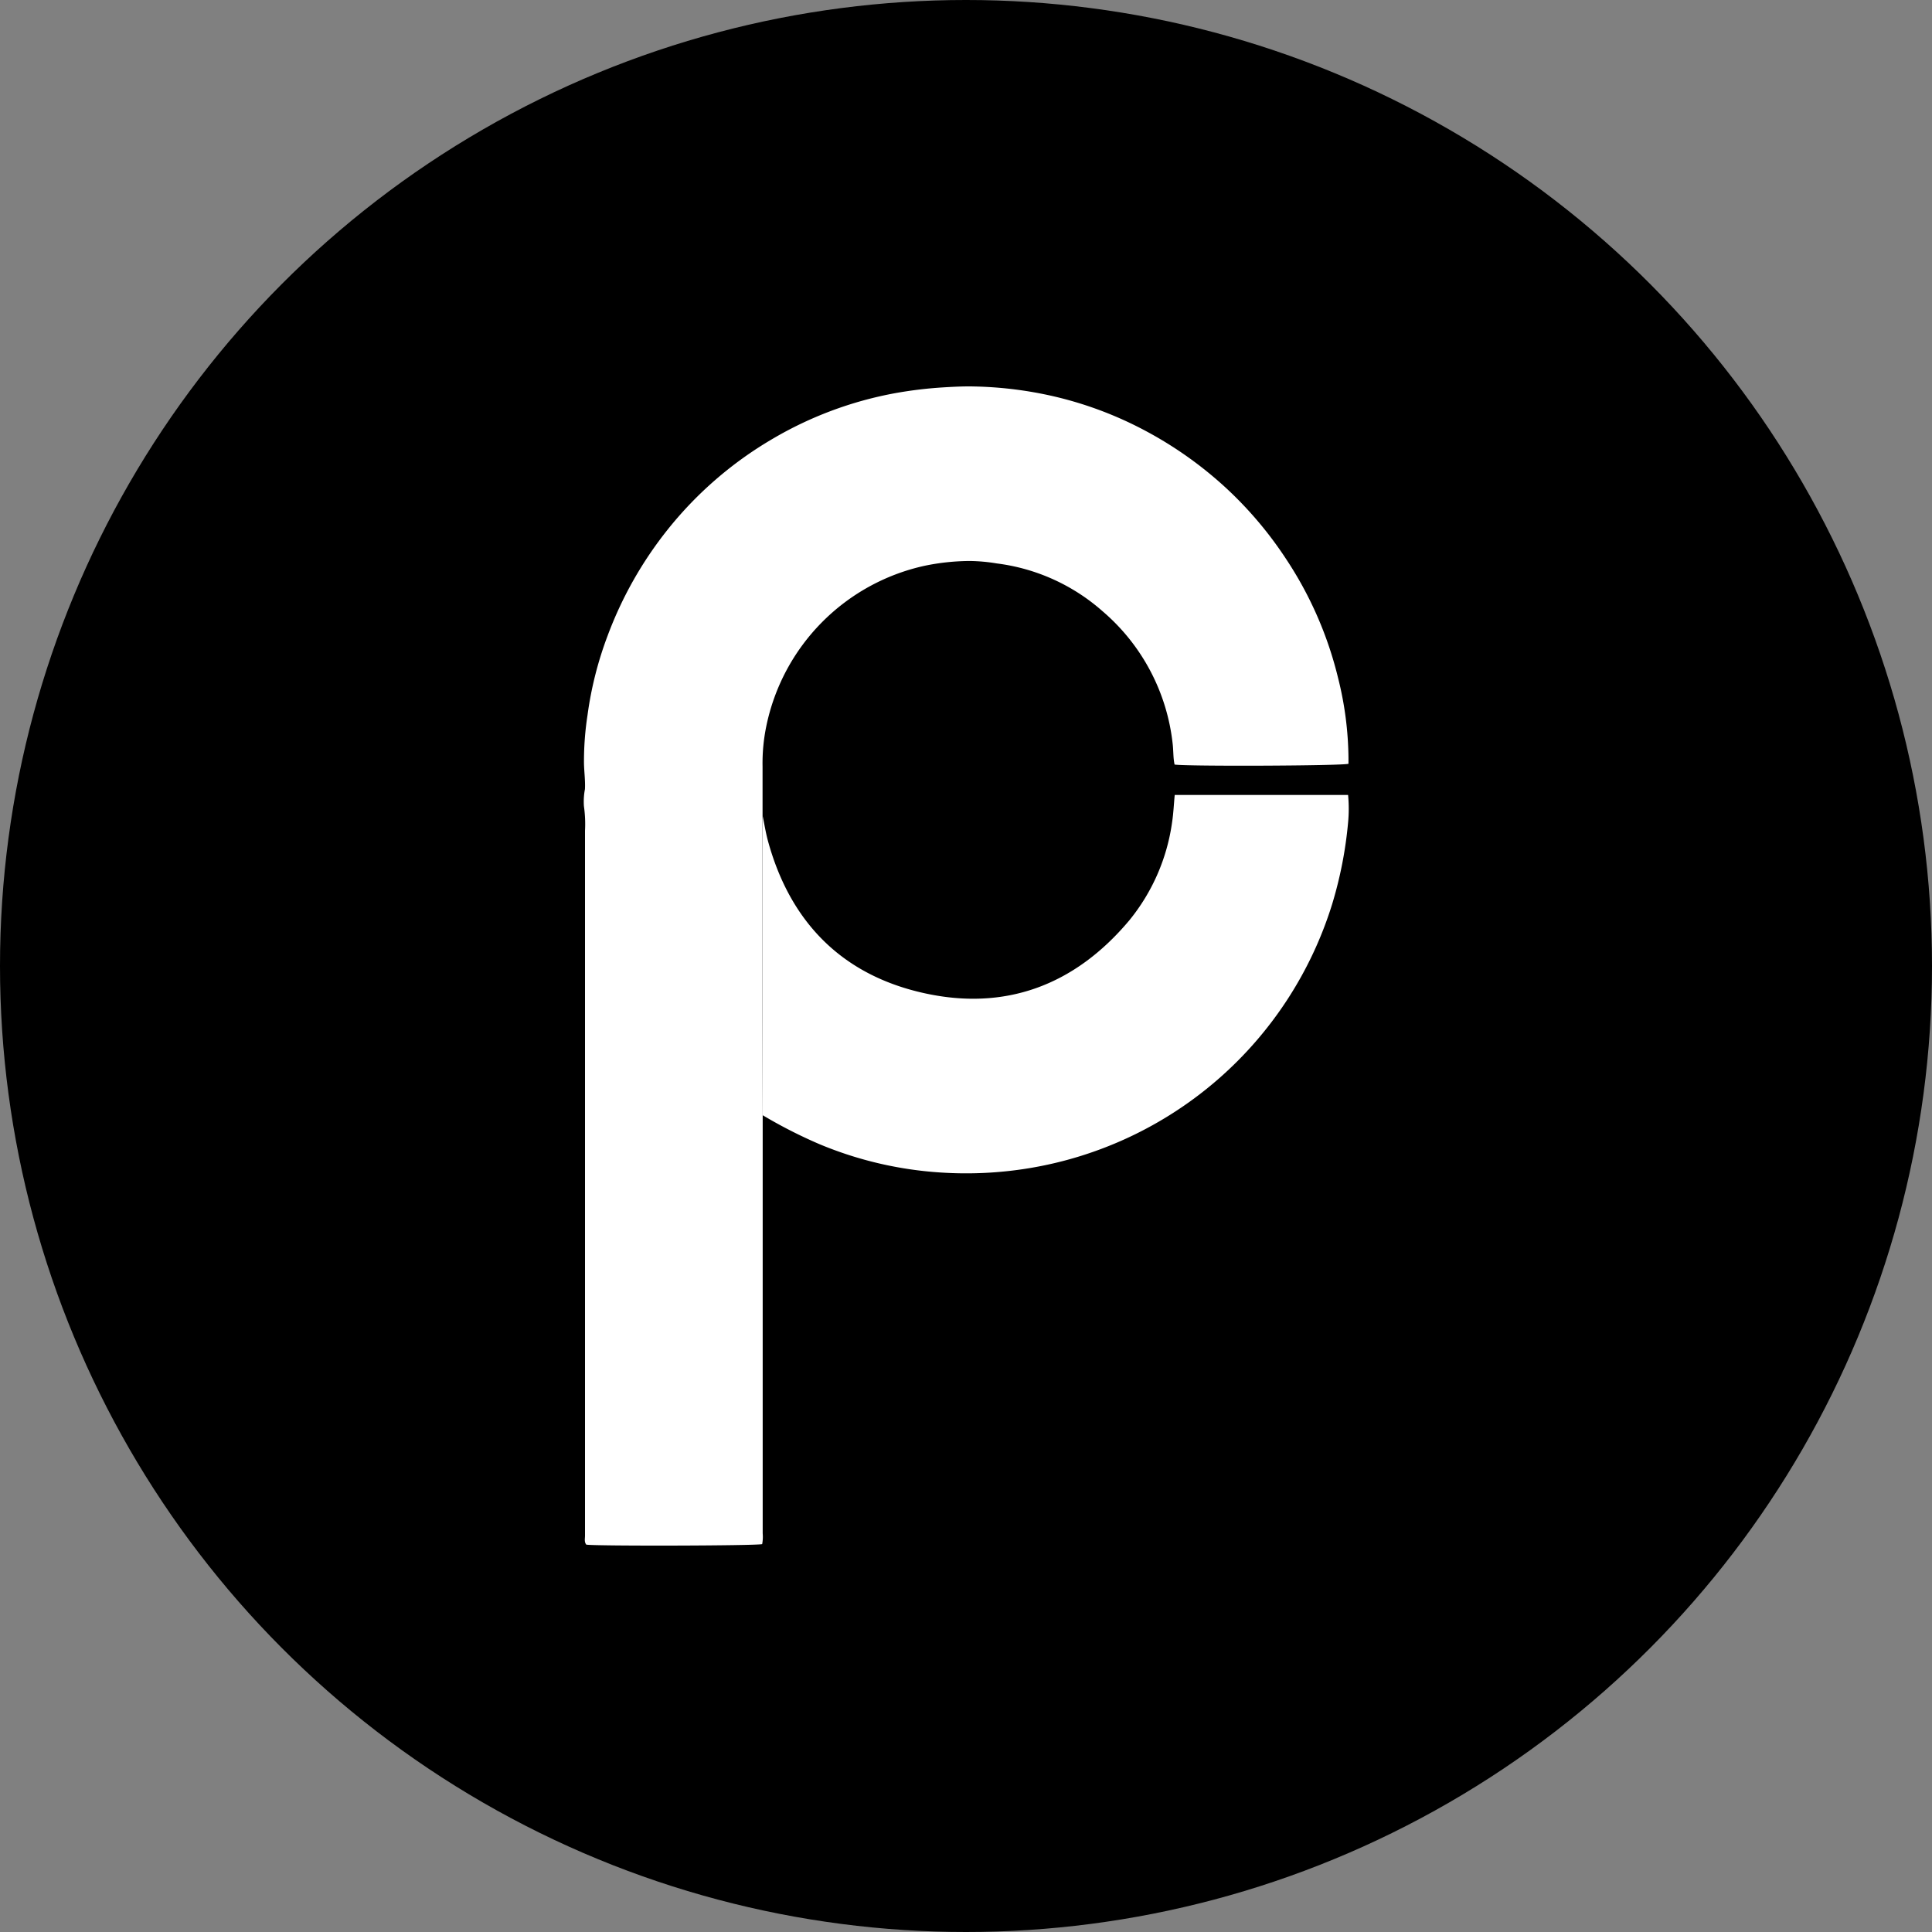 <?xml version='1.0' encoding='utf-8'?>
<svg xmlns="http://www.w3.org/2000/svg" id="Layer_1" data-name="Layer 1" viewBox="0 0 300 300" width="300" height="300"><rect x="0" y="0" width="300" height="300" fill="#808080" stroke="none"/><defs><clipPath id="bz_circular_clip"><circle cx="150.0" cy="150.0" r="150.0" /></clipPath></defs><g clip-path="url(#bz_circular_clip)"><rect x="-1.5" y="-1.5" width="303" height="303" /><path d="M118.43,173.17c0,.62,0,1.24,0,1.86V238.1a6.17,6.17,0,0,1-.08,1.67c-1,.26-25.79.32-27.31.08-.34-.41-.2-.92-.2-1.39,0-2.51,0-5,0-7.55V129a19.66,19.66,0,0,0-.17-3.83,10.15,10.15,0,0,1,.16-2.63c.07-1.32-.12-2.64-.15-4a47.16,47.16,0,0,1,.55-7.5,55.91,55.91,0,0,1,3.1-12.27,59.88,59.88,0,0,1,9.34-16.53,58.83,58.83,0,0,1,16.22-14.05A58.17,58.17,0,0,1,139,61.05a64.49,64.49,0,0,1,7.34-.89c1.63-.1,3.26-.19,4.89-.15a60.48,60.48,0,0,1,11.53,1.34A58.06,58.06,0,0,1,178.06,67a60.27,60.27,0,0,1,12.26,8.72,59.43,59.43,0,0,1,9.33,11,58.17,58.17,0,0,1,8.13,18.57,52.53,52.53,0,0,1,1.61,12.41v.9c-1,.32-25.12.42-27,.12-.23-1-.17-2.15-.3-3.23A31.57,31.57,0,0,0,171.19,94.9a30.54,30.54,0,0,0-16.41-7.41,27.21,27.21,0,0,0-4.2-.38,35.27,35.27,0,0,0-7.08.76A32.12,32.12,0,0,0,119,112.72a28.42,28.42,0,0,0-.59,6.31c0,2.56,0,5.12,0,7.68q0,13.38,0,26.74Q118.41,163.31,118.43,173.17Z" fill="#fff" /><path d="M118.43,173.17q0-9.85,0-19.72,0-13.37,0-26.74c.26,1.25.46,2.51.78,3.73,3.39,12.57,11.35,20.82,24,23.71,12.83,2.94,23.68-1.14,32.15-11.24A30.77,30.77,0,0,0,182,127.69c.21-1.38.27-2.79.41-4.25h26.92a22.72,22.72,0,0,1,0,4.29,63.07,63.07,0,0,1-2.48,12.68,59.37,59.37,0,0,1-47.13,41,60.09,60.09,0,0,1-13.59.66,58.43,58.43,0,0,1-18.85-4.39A74.92,74.92,0,0,1,118.43,173.17Z" fill="#fff" /></g></svg>